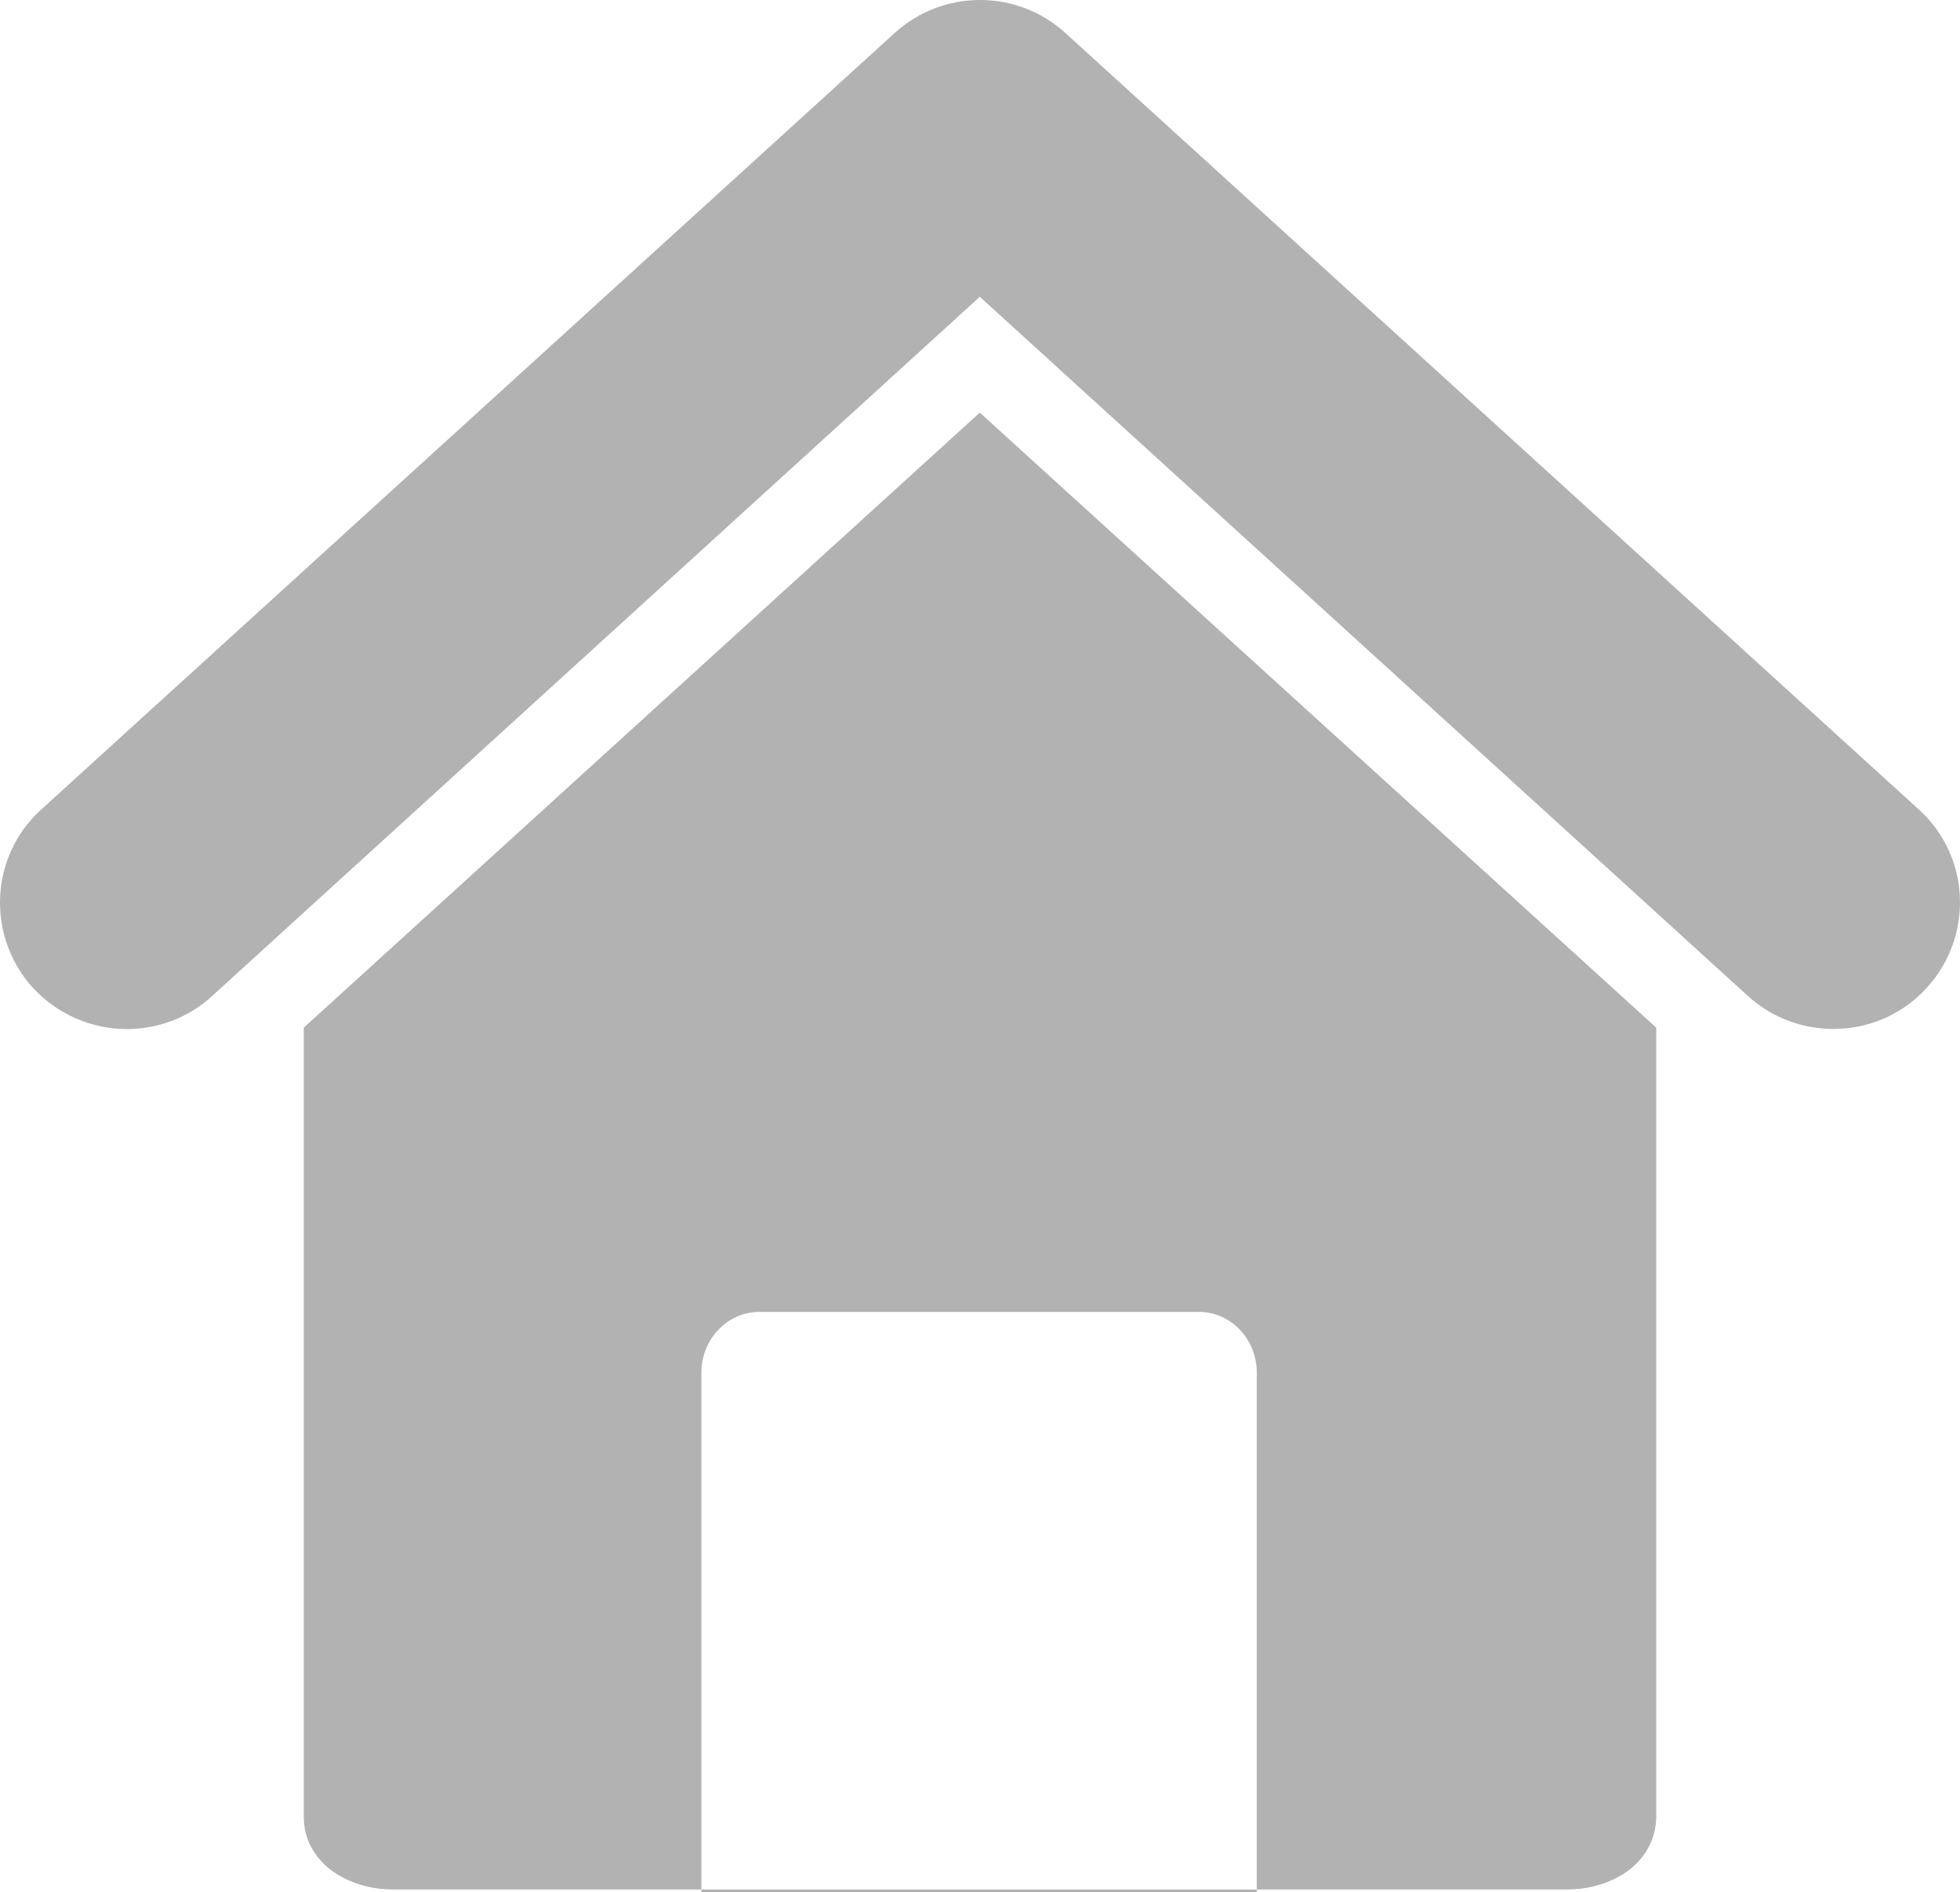 <!-- Generator: Adobe Illustrator 24.0.1, SVG Export Plug-In  -->
<svg version="1.1" xmlns="http://www.w3.org/2000/svg" xmlns:xlink="http://www.w3.org/1999/xlink" x="0px" y="0px"
	 width="67.856px" height="65.499px" viewBox="0 0 67.856 65.499" style="enable-background:new 0 0 67.856 65.499;"
	 xml:space="preserve">
<style type="text/css">
	.st0{fill:#B2B2B2;}
</style>
<defs>
</defs>
<path class="st0" d="M66.438,28.029L36.883,1.141c-1.669-1.522-4.238-1.522-5.908,0L1.42,28.029c-1.784,1.62-1.898,4.386-0.278,6.17
	l0,0c0.867,0.933,2.061,1.424,3.24,1.424c1.064,0,2.127-0.376,2.962-1.145l26.577-24.204l26.593,24.204
	c1.784,1.62,4.566,1.505,6.186-0.278C68.337,32.415,68.222,29.649,66.438,28.029L66.438,28.029z M10.518,35.573v27.363
	c0.017,1.031,0.688,1.686,1.244,1.997c0.573,0.327,1.195,0.475,1.866,0.475c14.908,0,25.677,0,40.601,0
	c0.671,0,1.293-0.147,1.866-0.475c0.556-0.311,1.211-0.966,1.244-1.997V35.573L33.921,14.283L10.518,35.573z M26.286,45.414h15.226
	c1.103,0,1.998,0.941,1.998,2.103v17.983H24.282V47.523C24.282,46.358,25.179,45.414,26.286,45.414z"/>
</svg>
